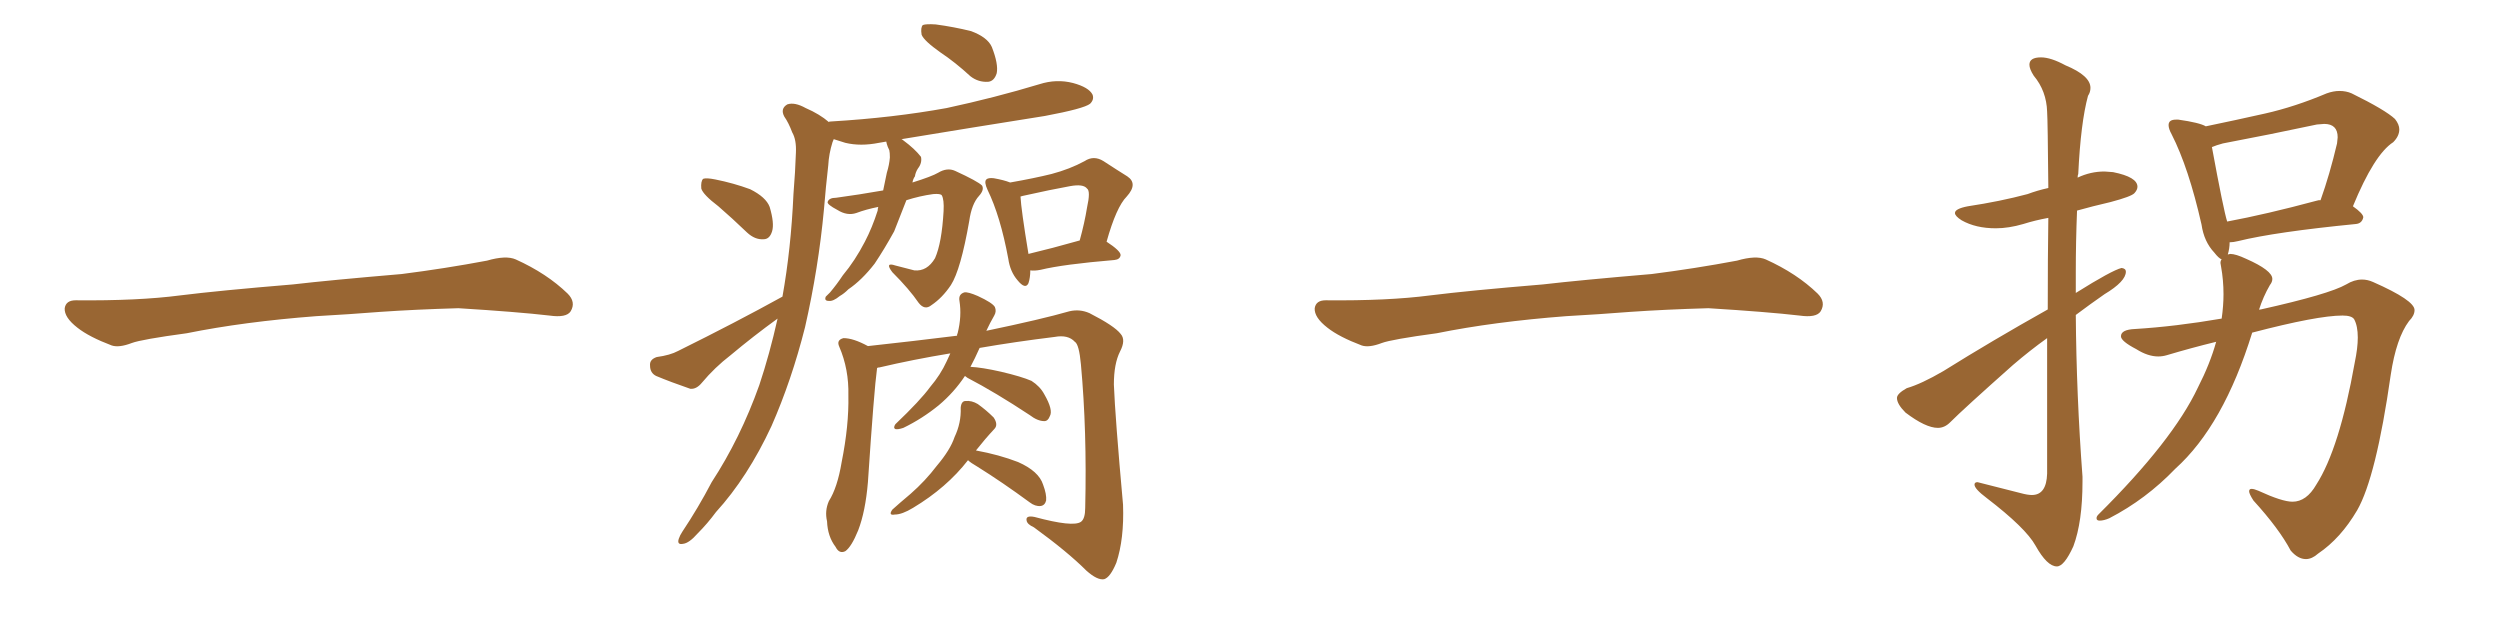 <svg xmlns="http://www.w3.org/2000/svg" xmlns:xlink="http://www.w3.org/1999/xlink" width="600" height="150"><path fill="#996633" padding="10" d="M75.88 75.88L75.88 75.88L75.88 75.88Q58.59 77.20 44.82 79.98L44.82 79.98Q33.98 81.45 31.64 82.32L31.64 82.32Q28.56 83.50 26.81 82.91L26.81 82.91Q21.39 80.86 18.60 78.66L18.60 78.66Q15.38 76.17 15.53 73.97L15.53 73.97Q15.82 72.07 18.16 72.07L18.16 72.07Q33.11 72.22 43.21 70.90L43.21 70.90Q52.59 69.73 70.31 68.26L70.31 68.26Q79.10 67.24 96.39 65.77L96.39 65.77Q106.79 64.45 116.89 62.55L116.89 62.55Q121.44 61.23 123.78 62.26L123.78 62.26Q131.25 65.63 136.23 70.46L136.23 70.46Q138.28 72.51 136.96 74.71L136.96 74.71Q135.94 76.32 131.84 75.73L131.84 75.73Q124.22 74.85 110.01 73.97L110.01 73.97Q99.61 74.27 91.26 74.85L91.26 74.85Q83.79 75.44 75.88 75.88ZM225.73 12.60L225.73 12.60Q221.78 9.81 221.19 8.35L221.19 8.35Q220.90 6.59 221.48 6.01L221.48 6.01Q222.22 5.71 224.56 5.86L224.56 5.86Q228.96 6.45 233.06 7.47L233.06 7.47Q237.01 8.94 238.04 11.28L238.04 11.28Q239.65 15.38 239.21 17.58L239.21 17.58Q238.62 19.48 237.16 19.63L237.16 19.63Q234.81 19.78 232.91 18.31L232.91 18.31Q229.25 14.94 225.73 12.60ZM172.41 49.51L172.41 49.51Q168.75 46.73 168.31 45.26L168.31 45.26Q168.16 43.51 168.75 42.92L168.75 42.92Q169.48 42.63 171.68 43.07L171.68 43.07Q176.07 43.95 180.03 45.41L180.03 45.41Q183.84 47.31 184.72 49.66L184.72 49.66Q185.89 53.61 185.30 55.52L185.30 55.52Q184.72 57.42 183.25 57.42L183.25 57.42Q181.20 57.57 179.30 55.81L179.30 55.81Q175.63 52.29 172.41 49.51ZM210.79 49.66L210.79 49.66Q207.86 50.24 205.52 51.12L205.52 51.12Q203.32 51.86 200.98 50.39L200.98 50.39Q198.49 49.07 198.63 48.49L198.63 48.49Q198.93 47.46 200.68 47.46L200.68 47.46Q206.10 46.73 211.96 45.70L211.96 45.70Q212.40 43.65 212.84 41.46L212.84 41.46Q213.43 39.55 213.57 37.79L213.57 37.79Q213.57 36.62 213.43 36.04L213.43 36.04Q212.99 35.16 212.84 34.57L212.84 34.57Q212.70 34.13 212.70 33.98L212.70 33.98Q211.82 34.13 210.94 34.28L210.94 34.28Q206.54 35.16 202.88 34.28L202.88 34.28Q201.56 33.84 200.10 33.40L200.10 33.40Q199.95 33.69 199.80 34.13L199.80 34.13Q198.93 36.91 198.78 39.70L198.78 39.70Q198.19 44.82 197.75 50.24L197.75 50.24Q196.44 64.31 193.21 78.52L193.21 78.52Q189.99 91.26 185.16 102.25L185.16 102.25Q179.44 114.55 171.83 122.90L171.83 122.90Q169.78 125.68 167.43 128.03L167.43 128.03Q165.38 130.37 163.92 130.52L163.92 130.52Q162.45 130.81 162.89 129.35L162.89 129.35Q163.18 128.47 163.77 127.59L163.77 127.59Q167.58 121.88 170.80 115.72L170.80 115.72Q177.69 105.18 182.23 92.43L182.23 92.43Q184.72 84.96 186.62 76.46L186.62 76.46Q180.76 80.71 175.34 85.25L175.34 85.25Q171.53 88.18 168.46 91.85L168.46 91.85Q167.14 93.46 165.67 93.31L165.67 93.31Q160.99 91.70 157.47 90.23L157.47 90.23Q156.01 89.50 156.01 87.74L156.01 87.74Q155.86 86.28 157.62 85.69L157.62 85.69Q160.84 85.25 162.74 84.23L162.74 84.23Q176.66 77.34 187.79 71.19L187.79 71.19Q189.84 59.77 190.43 46.58L190.43 46.58Q190.87 41.16 191.02 36.62L191.02 36.62Q191.16 33.54 190.14 31.79L190.14 31.79Q189.26 29.44 188.23 27.98L188.23 27.98Q187.21 26.07 188.96 25.05L188.96 25.05Q190.72 24.46 193.36 25.93L193.36 25.93Q196.73 27.39 198.93 29.30L198.93 29.30Q198.93 29.15 199.51 29.15L199.51 29.15Q214.31 28.27 227.20 25.93L227.20 25.93Q238.77 23.44 249.46 20.21L249.46 20.21Q253.56 18.90 257.52 19.92L257.52 19.92Q261.33 20.95 262.21 22.71L262.21 22.71Q262.65 23.88 261.62 24.90L261.62 24.90Q260.16 26.07 250.78 27.83L250.78 27.83Q233.20 30.62 216.36 33.40L216.36 33.40Q216.65 33.54 216.80 33.69L216.80 33.69Q219.58 35.74 221.04 37.65L221.04 37.65Q221.34 39.11 220.31 40.43L220.31 40.43Q219.73 41.31 219.58 42.33L219.58 42.33Q219.14 42.92 218.99 43.80L218.99 43.80Q223.68 42.33 225.15 41.46L225.15 41.46Q227.34 40.14 229.25 41.02L229.25 41.02Q234.67 43.51 235.69 44.53L235.69 44.53Q236.28 45.56 234.96 47.02L234.96 47.02Q233.20 48.93 232.62 53.03L232.62 53.03Q230.57 64.75 228.22 68.41L228.22 68.41Q226.17 71.48 223.54 73.24L223.54 73.24Q221.92 74.56 220.46 72.66L220.46 72.66Q218.26 69.43 214.16 65.33L214.16 65.33Q212.26 62.84 214.89 63.72L214.89 63.72Q217.09 64.31 219.43 64.89L219.43 64.89Q222.51 65.19 224.41 61.96L224.41 61.96Q226.03 58.30 226.46 50.68L226.46 50.68Q226.61 47.90 226.03 46.88L226.03 46.88Q225.73 46.44 223.97 46.58L223.97 46.58Q220.75 47.02 217.53 48.05L217.53 48.05Q216.06 51.86 214.60 55.52L214.60 55.52Q212.26 59.77 209.91 63.28L209.91 63.28Q206.84 67.24 203.61 69.43L203.61 69.43Q202.59 70.46 201.56 71.04L201.56 71.04Q199.95 72.36 198.93 72.22L198.93 72.22Q197.75 72.22 198.19 71.19L198.19 71.19Q198.63 70.75 199.22 70.17L199.22 70.17Q200.83 68.26 202.29 66.06L202.29 66.06Q205.22 62.55 207.57 58.01L207.57 58.01Q209.33 54.64 210.64 50.54L210.64 50.54Q210.64 50.10 210.79 49.66ZM247.27 64.89L247.27 64.89Q247.27 66.65 246.83 67.97L246.83 67.97Q246.09 69.58 244.19 67.24L244.19 67.24Q242.43 65.19 241.99 62.11L241.99 62.11Q240.09 51.86 237.01 45.56L237.01 45.56Q236.13 43.65 236.72 43.07L236.72 43.07Q237.16 42.63 238.48 42.77L238.48 42.77Q240.97 43.21 242.43 43.80L242.43 43.80Q248.29 42.77 252.39 41.75L252.39 41.75Q256.79 40.58 260.30 38.67L260.30 38.67Q262.50 37.21 264.84 38.67L264.84 38.67Q268.21 40.87 270.56 42.33L270.56 42.33Q273.19 44.09 270.41 47.17L270.41 47.17Q267.92 49.66 265.58 58.01L265.58 58.01Q268.95 60.21 268.95 61.23L268.95 61.23Q268.80 62.26 267.48 62.40L267.48 62.40Q255.18 63.43 249.76 64.75L249.76 64.75Q248.29 65.04 247.27 64.89ZM246.83 60.94L246.83 60.94Q252.39 59.62 259.13 57.71L259.13 57.71Q260.30 53.47 260.89 49.80L260.89 49.80Q261.77 45.85 260.89 45.26L260.89 45.26Q260.01 44.09 256.79 44.68L256.79 44.68Q251.95 45.56 246.09 46.88L246.09 46.88Q245.36 47.02 244.92 47.17L244.92 47.17Q245.07 50.24 246.83 60.94ZM231.59 90.23L231.59 90.23Q228.96 94.19 225.29 97.27L225.29 97.27Q221.34 100.49 216.80 102.69L216.80 102.69Q215.48 103.13 214.89 102.98L214.89 102.98Q214.31 102.69 214.89 101.81L214.89 101.81Q220.90 96.09 223.24 92.87L223.24 92.87Q225.73 89.94 227.20 86.72L227.20 86.72Q227.64 85.69 228.08 84.81L228.08 84.81Q219.14 86.28 211.08 88.18L211.08 88.18Q210.64 88.18 210.50 88.33L210.50 88.33Q209.77 93.60 208.30 115.72L208.30 115.72Q207.71 122.75 205.96 127.29L205.96 127.29Q204.35 131.25 202.88 132.28L202.88 132.28Q201.42 133.01 200.54 131.25L200.54 131.25Q198.63 128.76 198.49 125.10L198.49 125.10Q197.90 122.61 198.93 120.26L198.93 120.26Q200.98 117.04 202.00 110.89L202.00 110.89Q203.76 102.10 203.61 94.92L203.61 94.92Q203.76 88.62 201.42 83.20L201.42 83.20Q200.68 81.59 202.44 81.15L202.44 81.15Q204.79 81.15 208.30 83.06L208.30 83.06Q219.14 81.88 229.69 80.57L229.69 80.57Q229.69 80.13 229.83 79.98L229.83 79.98Q230.86 75.88 230.27 72.22L230.27 72.22Q229.98 70.61 231.45 70.17L231.45 70.17Q232.32 70.02 234.67 71.04L234.67 71.04Q238.18 72.66 238.77 73.68L238.77 73.68Q239.21 74.71 238.62 75.73L238.62 75.73Q237.60 77.49 236.72 79.39L236.72 79.39Q250.05 76.61 256.64 74.71L256.64 74.71Q259.13 74.12 261.47 75.15L261.47 75.15Q267.48 78.22 268.95 80.13L268.95 80.13Q270.26 81.59 268.80 84.38L268.80 84.38Q267.33 87.30 267.33 92.29L267.33 92.29Q267.63 100.05 269.53 121.14L269.53 121.14Q269.82 129.35 267.92 135.06L267.92 135.06Q266.46 138.57 264.99 139.01L264.99 139.01Q263.38 139.31 260.74 136.96L260.74 136.96Q256.20 132.42 248.14 126.56L248.14 126.56Q246.53 125.83 246.39 124.95L246.39 124.95Q246.09 123.63 248.29 124.07L248.29 124.07Q257.52 126.56 259.42 125.24L259.42 125.24Q260.45 124.51 260.45 121.88L260.45 121.88Q260.89 103.42 259.42 87.45L259.42 87.45Q258.98 82.62 257.96 82.03L257.96 82.03Q256.35 80.27 253.13 80.86L253.13 80.86Q243.60 82.03 235.11 83.50L235.11 83.50Q233.94 86.13 232.91 88.04L232.91 88.04Q235.69 88.18 240.23 89.21L240.23 89.21Q245.21 90.38 247.56 91.41L247.56 91.41Q249.61 92.72 250.63 94.63L250.63 94.63Q252.83 98.44 251.95 99.90L251.95 99.90Q251.51 101.07 250.63 101.07L250.63 101.07Q249.02 101.07 247.12 99.61L247.12 99.61Q238.92 94.19 232.18 90.67L232.18 90.67Q231.74 90.38 231.59 90.23ZM232.32 110.45L232.32 110.45L232.32 110.45Q227.20 117.04 219.14 121.88L219.14 121.88Q216.50 123.49 214.75 123.49L214.75 123.49Q213.13 123.78 214.16 122.31L214.16 122.31Q215.77 120.85 218.55 118.51L218.55 118.51Q222.07 115.43 224.85 111.77L224.85 111.77Q228.08 107.96 229.10 104.88L229.10 104.88Q230.71 101.51 230.57 97.85L230.57 97.85Q230.71 96.24 231.74 96.24L231.74 96.24Q233.20 96.09 234.67 96.97L234.67 96.97Q236.72 98.44 238.48 100.20L238.48 100.20Q239.65 101.95 238.62 102.98L238.62 102.98Q236.43 105.32 234.23 108.11L234.23 108.11Q239.79 109.13 244.34 110.89L244.34 110.89Q249.32 113.09 250.34 116.31L250.34 116.31Q251.22 118.65 251.07 120.12L251.07 120.12Q250.78 121.29 249.76 121.44L249.76 121.44Q248.44 121.58 247.12 120.56L247.12 120.56Q240.53 115.72 234.67 112.06L234.67 112.06Q232.91 111.04 232.32 110.45ZM375.88 75.88L375.88 75.88L375.88 75.88Q358.59 77.20 344.82 79.98L344.82 79.98Q333.98 81.45 331.64 82.32L331.64 82.32Q328.56 83.50 326.81 82.91L326.81 82.91Q321.39 80.86 318.60 78.66L318.60 78.66Q315.38 76.17 315.53 73.97L315.53 73.97Q315.82 72.07 318.16 72.07L318.16 72.07Q333.11 72.22 343.21 70.90L343.21 70.90Q352.59 69.73 370.31 68.26L370.31 68.26Q379.10 67.24 396.39 65.77L396.39 65.77Q406.79 64.45 416.89 62.55L416.89 62.55Q421.44 61.23 423.78 62.26L423.78 62.26Q431.25 65.63 436.23 70.46L436.23 70.46Q438.28 72.51 436.96 74.71L436.96 74.71Q435.94 76.32 431.84 75.73L431.84 75.73Q424.22 74.85 410.01 73.97L410.01 73.97Q399.61 74.27 391.26 74.85L391.26 74.85Q383.79 75.44 375.88 75.88ZM493.65 135.94L493.65 135.94Q491.31 135.94 488.53 130.96L488.53 130.96Q486.18 126.71 476.81 119.53L476.81 119.53Q473.88 117.33 473.88 116.31L473.88 116.31Q473.88 115.72 474.61 115.72L474.61 115.72L485.01 118.36Q486.62 118.80 487.65 118.80L487.65 118.80Q491.16 118.80 491.31 113.67L491.31 113.67L491.31 81.15Q487.21 84.08 483.11 87.60L483.11 87.60Q471.24 98.14 468.02 101.37L468.02 101.37Q466.70 102.69 465.09 102.69L465.09 102.69Q462.16 102.69 457.32 99.02L457.32 99.02Q455.27 96.97 455.27 95.51L455.27 95.51Q455.27 94.48 457.62 93.16L457.62 93.16Q461.13 92.14 466.41 89.06L466.41 89.06Q478.13 81.74 491.46 74.27L491.46 74.27Q491.46 61.52 491.60 52.29L491.60 52.29Q488.38 52.88 485.60 53.76L485.60 53.76Q482.08 54.79 479.00 54.79L479.00 54.79Q474.17 54.79 470.80 52.88L470.80 52.88Q469.19 51.86 469.19 51.12L469.19 51.12Q469.19 50.10 472.27 49.51L472.27 49.51Q480.03 48.34 486.62 46.58L486.62 46.58Q488.96 45.70 491.60 45.12L491.60 45.12Q491.46 29.00 491.31 26.81L491.31 26.81Q491.16 21.83 488.09 18.16L488.09 18.16Q487.06 16.55 487.06 15.53L487.06 15.53Q487.06 13.77 489.84 13.77L489.84 13.77Q492.19 13.77 495.70 15.67L495.70 15.67Q501.71 18.16 501.71 21.09L501.71 21.09Q501.71 22.12 501.12 23.00L501.12 23.00Q499.37 29.44 498.78 41.75L498.78 41.75Q498.63 42.04 498.63 42.63L498.63 42.63Q501.71 41.16 505.08 41.16L505.08 41.16L507.13 41.31Q512.99 42.48 512.99 44.82L512.99 44.82Q512.99 45.56 512.26 46.36Q511.52 47.17 506.54 48.49L506.54 48.49Q502.15 49.51 498.49 50.54L498.49 50.54Q498.19 58.01 498.19 65.33L498.19 65.33L498.19 70.31Q506.84 64.89 509.18 64.31L509.18 64.31Q510.21 64.45 510.21 65.19L510.21 65.19Q510.21 67.53 505.08 70.61L505.08 70.61Q501.71 72.95 498.19 75.59L498.19 75.59Q498.34 94.92 499.80 114.40L499.80 114.40L499.80 115.58Q499.80 125.24 497.61 131.10L497.61 131.10Q495.41 135.94 493.65 135.94ZM553.42 134.18L553.42 134.18Q551.51 134.18 549.76 132.13L549.76 132.13Q546.97 126.86 540.82 120.12L540.82 120.12Q539.79 118.51 539.79 117.92L539.79 117.92Q539.79 117.33 540.38 117.33L540.38 117.33Q540.97 117.33 541.99 117.77L541.99 117.77Q547.71 120.41 550.20 120.41L550.20 120.41Q553.56 120.41 555.91 116.31L555.91 116.31Q561.47 107.67 565.14 87.01L565.14 87.01Q565.87 83.50 565.87 81.01L565.87 81.01Q565.87 78.22 564.99 76.61L564.99 76.61Q564.40 75.73 562.21 75.73L562.21 75.73Q556.20 75.73 540.53 79.83L540.53 79.83Q533.64 102.10 522.07 112.50L522.07 112.50Q515.04 119.82 506.25 124.37L506.25 124.37Q504.93 124.95 503.91 124.95L503.91 124.95Q503.17 124.95 503.17 124.37L503.17 124.37Q503.17 123.93 503.61 123.49L503.61 123.49Q521.48 105.76 527.49 93.02L527.49 93.02Q530.42 87.30 531.88 82.03L531.88 82.03Q525.88 83.50 520.02 85.25L520.02 85.25Q518.99 85.55 517.97 85.55L517.97 85.55Q515.48 85.55 512.70 83.79L512.70 83.79Q509.03 81.88 509.03 80.71L509.03 80.71Q509.03 79.10 512.40 78.96L512.40 78.96Q522.07 78.37 533.20 76.46L533.20 76.46Q533.64 73.39 533.64 70.61L533.64 70.61Q533.64 67.24 533.06 64.01L533.06 64.01L532.91 63.13Q532.91 62.55 533.20 62.26L533.20 62.26Q532.47 61.96 531.45 60.64L531.45 60.64Q528.96 58.01 528.37 53.91L528.37 53.91Q525.29 40.28 521.19 32.23L521.19 32.23Q520.46 30.91 520.46 30.03L520.46 30.03Q520.46 28.71 522.22 28.71L522.22 28.71L522.80 28.71Q527.93 29.44 529.39 30.32L529.39 30.32Q536.43 28.86 543.60 27.25Q550.78 25.63 558.40 22.41L558.40 22.41Q560.01 21.83 561.47 21.83L561.47 21.83Q563.09 21.83 564.40 22.41L564.40 22.41Q572.46 26.37 574.80 28.56L574.80 28.56Q575.83 29.88 575.83 31.05L575.83 31.05Q575.83 32.67 574.37 34.13L574.37 34.13Q569.82 37.06 564.70 49.51L564.70 49.51Q567.19 51.27 567.19 52.15L567.19 52.15Q566.89 53.61 565.43 53.76L565.43 53.76Q546.09 55.66 537.16 57.86L537.16 57.86Q535.99 58.15 535.11 58.15L535.11 58.15Q535.11 59.62 534.67 61.08L534.67 61.08L535.25 60.94Q536.57 60.94 539.06 62.11L539.06 62.11Q545.36 64.89 545.36 66.94L545.36 66.94Q545.36 67.68 544.78 68.41L544.78 68.41Q543.16 71.19 542.14 74.41L542.14 74.41Q542.14 74.27 542.58 74.27L542.58 74.27Q558.98 70.61 563.09 68.26L563.09 68.26Q564.99 67.09 566.89 67.09L566.89 67.09Q568.21 67.09 569.53 67.68L569.53 67.68Q579.49 72.07 579.49 74.41L579.49 74.41Q579.49 75.73 578.17 77.05L578.17 77.05Q575.10 81.15 573.78 89.94L573.78 89.94Q570.26 114.55 565.72 122.46L565.72 122.46Q561.77 129.20 556.35 132.86L556.35 132.86Q554.88 134.18 553.42 134.18ZM534.52 53.17L534.52 53.17Q543.90 51.42 555.91 48.19L555.91 48.19L556.49 48.05L556.93 48.05Q559.13 41.89 560.89 34.42L560.89 34.42L561.04 32.96Q561.04 29.74 557.81 29.74L557.81 29.74L556.05 29.88Q545.07 32.23 533.50 34.42L533.50 34.42Q531.88 34.86 530.86 35.30L530.86 35.30Q533.64 50.39 534.52 53.17Z"/></svg>